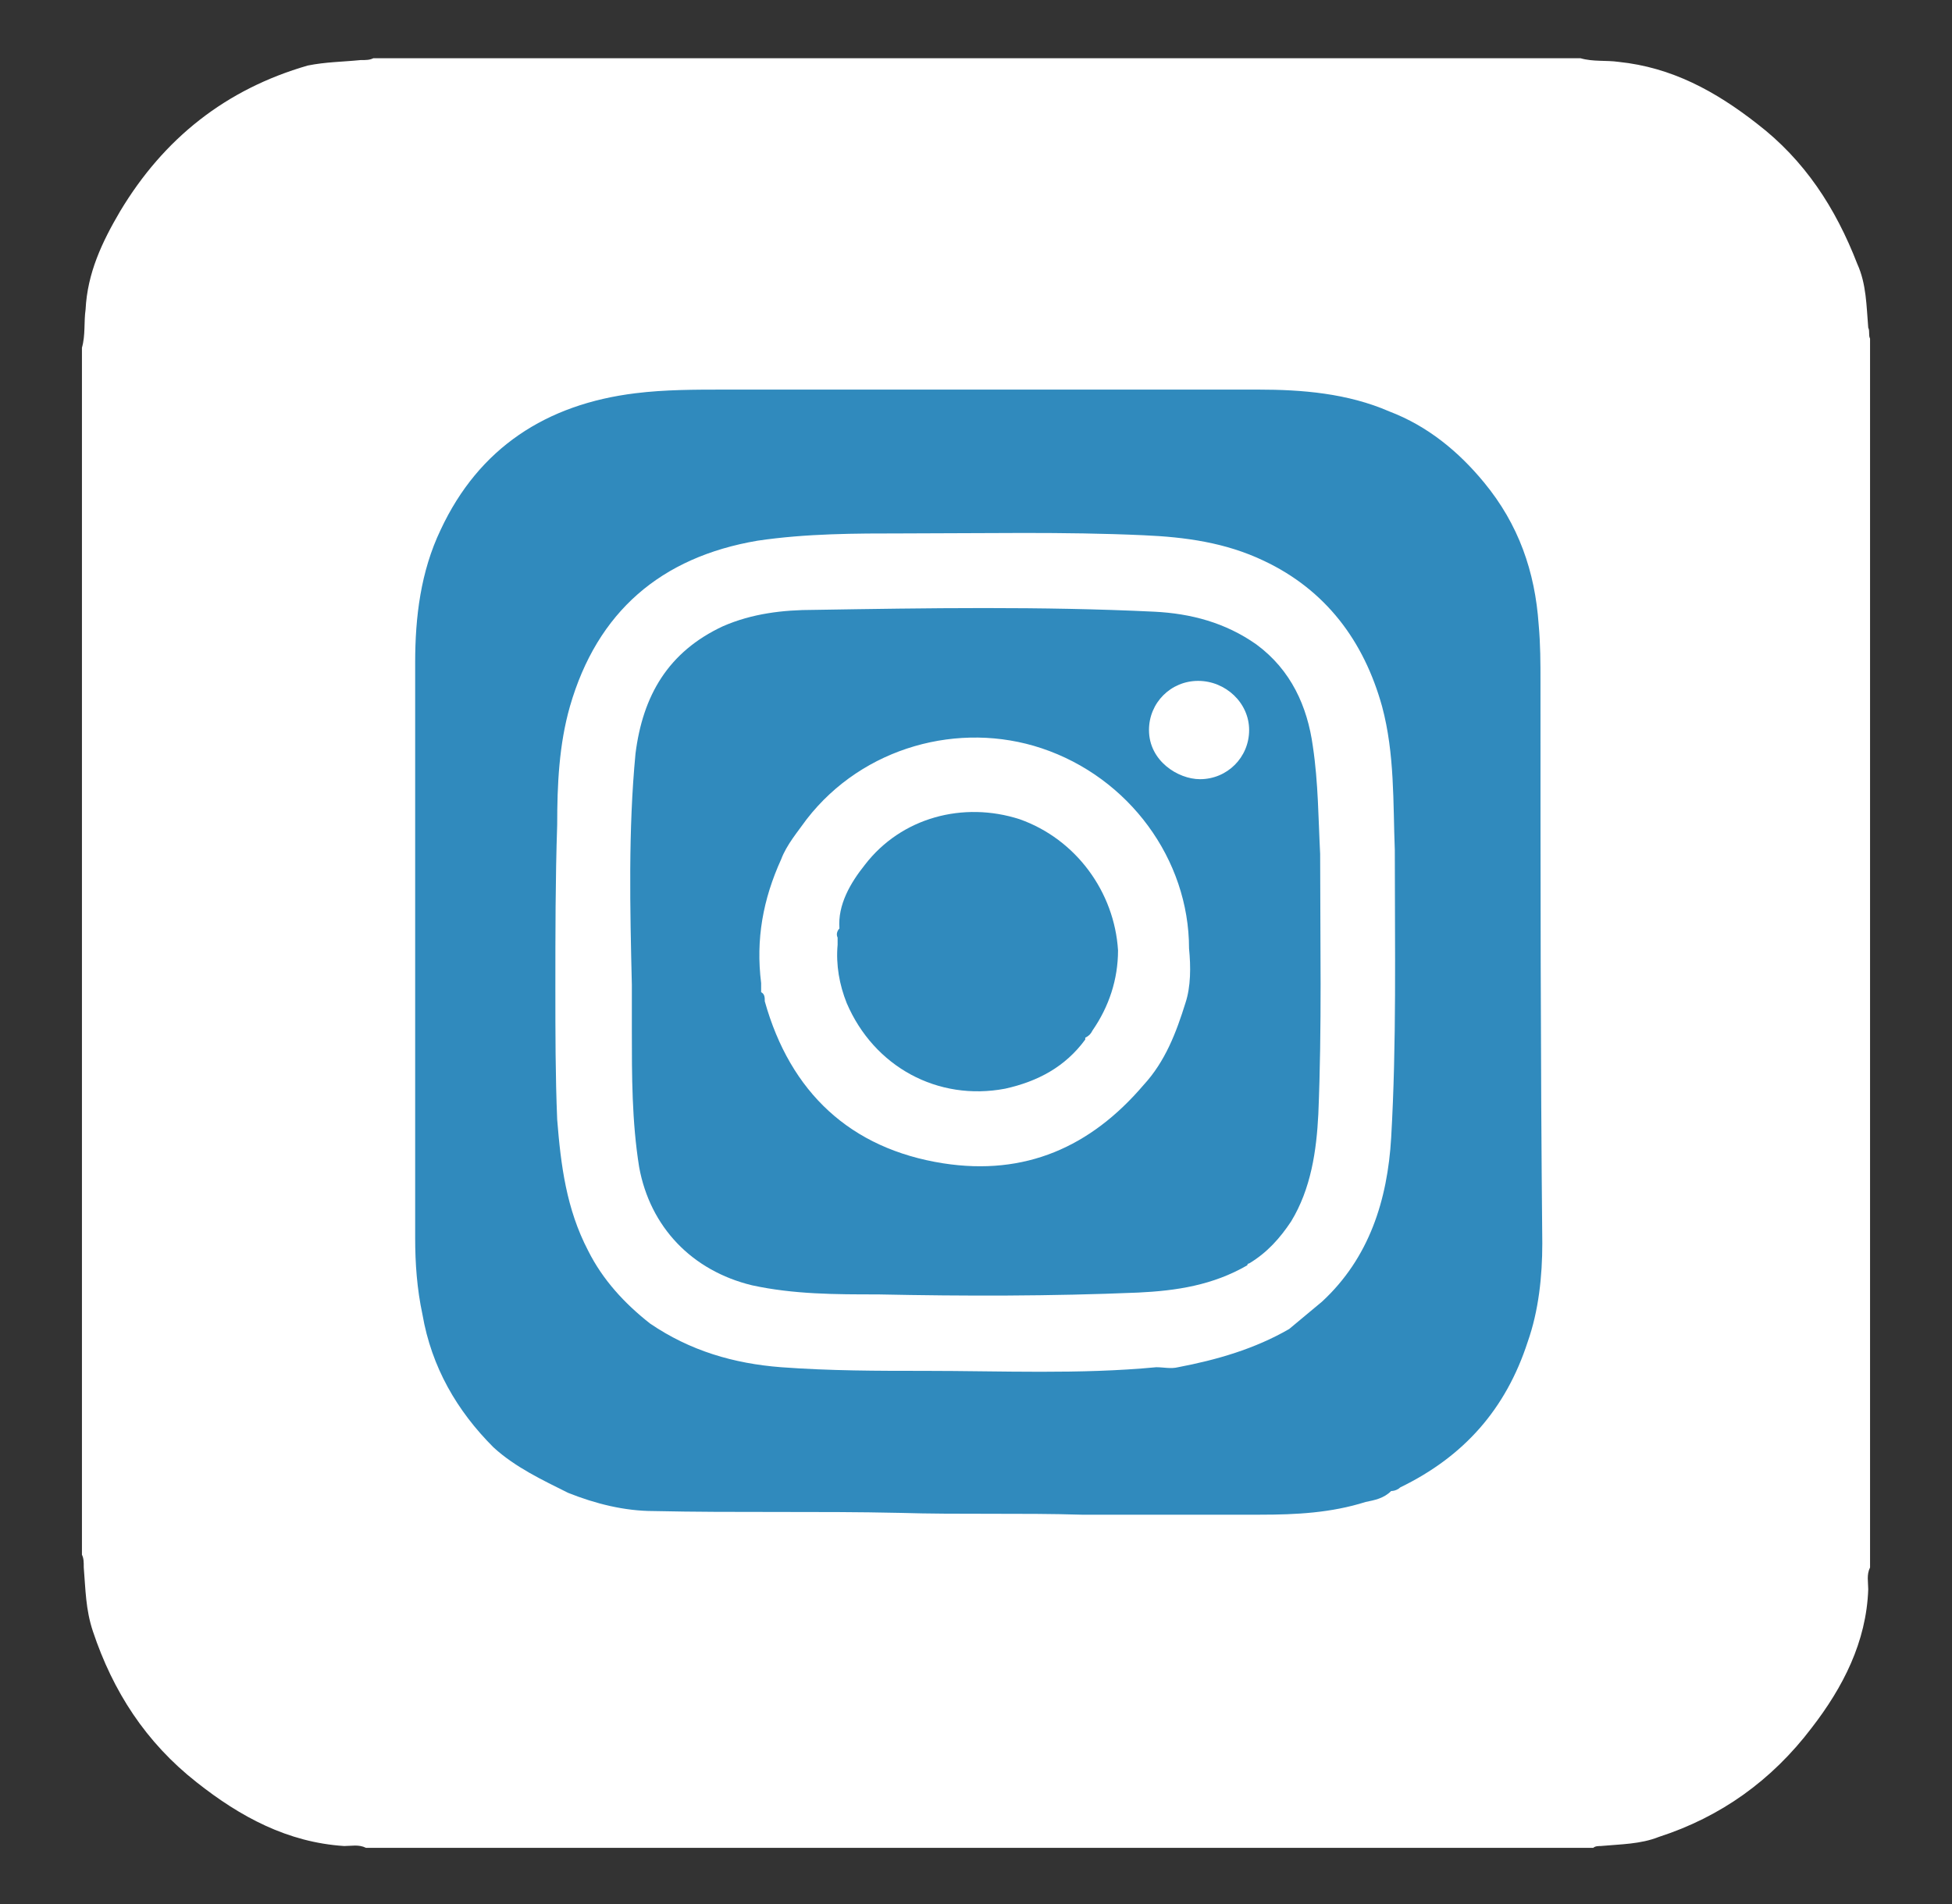 <?xml version="1.0" encoding="utf-8"?>
<!-- Generator: Adobe Illustrator 27.8.0, SVG Export Plug-In . SVG Version: 6.00 Build 0)  -->
<svg version="1.1" id="Capa_1" xmlns="http://www.w3.org/2000/svg" xmlns:xlink="http://www.w3.org/1999/xlink" x="0px" y="0px"
	 viewBox="0 0 107.2 104.6" style="enable-background:new 0 0 107.2 104.6;" xml:space="preserve">
<rect x="0" y="0" width="107.2" height="104.6" fill="#333333" stroke="none"/>
<style type="text/css">
	.st0{fill:#FFFFFF;}
	.st1{fill:#308ABD;}
</style>
<g>
	<path class="st0" d="M102.6,18c-0.1-1.2-0.1-2.4-0.6-3.5c-1.2-3.1-2.9-5.7-5.5-7.7c-2.3-1.8-4.7-3.1-7.6-3.4
		c-0.7-0.1-1.4,0-2.1-0.2c-22.1,0-44.2,0-66.3,0c-0.2,0.1-0.4,0.1-0.7,0.1c-1,0.1-1.9,0.1-2.9,0.3c-4.5,1.3-7.9,4-10.3,8
		c-1,1.7-1.8,3.4-1.9,5.4c-0.1,0.7,0,1.4-0.2,2.1c0,11.5,0,22.9,0,34.4c0,0.8,0,1.5,0,2.3c0,0.9,0,1.7,0,2.6c0,6.9,0,13.8,0,20.7
		c0,2.1,0,4.2,0,6.3c0.1,0.2,0.1,0.4,0.1,0.7c0.1,1.2,0.1,2.3,0.5,3.5c1.1,3.3,2.9,6.1,5.7,8.3c2.4,1.9,5,3.3,8.1,3.5
		c0.4,0,0.8-0.1,1.2,0.1c22.5,0,44.9,0,67.4,0c0.1-0.1,0.3-0.1,0.4-0.1c1.1-0.1,2.2-0.1,3.2-0.5c3.4-1.1,6.2-3.1,8.4-6
		c1.7-2.2,3-4.7,3.1-7.6c0-0.4-0.1-0.8,0.1-1.2c0-8,0-16.1,0-24.1c0-14.5,0-29,0-43.4C102.6,18.4,102.7,18.2,102.6,18z"/>
</g>
<g>
	<path class="st1" d="M84.6,37.5c0-1.1,0-2.1-0.1-3.2c-0.2-2.9-1.1-5.5-3-7.8c-1.4-1.7-3.1-3.1-5.2-3.9c-2.3-1-4.8-1.2-7.2-1.2
		c-9.8,0-19.6,0-29.3,0c-1.6,0-3.3,0-4.9,0.2c-4.9,0.6-8.6,3-10.7,7.5c-1.1,2.3-1.4,4.8-1.4,7.3c0,4.4,0,8.7,0,13.1
		c0,3.5,0,6.9,0,10.4c0.4-0.5,0.9-1,1.3-1.6c-0.4,0.5-0.9,1.1-1.3,1.6c0,2.7,0,5.4,0,8.1c0,1.4,0.1,2.8,0.4,4.2
		c0.5,2.9,1.9,5.3,3.9,7.3c1.2,1.1,2.7,1.8,4.1,2.5c1.5,0.6,3.1,1,4.7,1c4.5,0.1,9,0,13.5,0.1c3.3,0.1,6.7,0,10,0.1
		c3.3,0,6.5,0,9.8,0c2,0,3.9-0.1,5.8-0.7c0.5-0.1,1-0.2,1.4-0.6c0.2,0,0.4-0.1,0.5-0.2c3.5-1.7,5.8-4.3,7-8c0.6-1.7,0.8-3.6,0.8-5.4
		C84.6,58.2,84.6,47.8,84.6,37.5z M76.4,62.5c-0.2,3.4-1.2,6.6-3.8,9c-0.6,0.5-1.2,1-1.8,1.5c-1.9,1.1-4,1.7-6.1,2.1
		c-0.4,0.1-0.8,0-1.2,0c-4.2,0.4-8.5,0.2-12.7,0.2c-2.6,0-5.2,0-7.9-0.2c-2.6-0.2-5-0.9-7.2-2.4c-1.4-1.1-2.6-2.4-3.4-4
		c-1.2-2.3-1.5-4.7-1.7-7.2c-0.1-2.4-0.1-4.8-0.1-7.2c0-3,0-6,0.1-9c0-2.2,0.1-4.4,0.7-6.5c1.5-5.2,5-8.2,10.3-9.1
		c2.7-0.4,5.4-0.4,8-0.4c4.4,0,8.8-0.1,13.2,0.1c2.3,0.1,4.5,0.4,6.6,1.4c3.4,1.6,5.5,4.4,6.5,8c0.7,2.6,0.6,5.3,0.7,7.9
		C76.6,52.1,76.7,57.3,76.4,62.5z"/>
	<path class="st1" d="M72.1,41c-0.3-2.2-1.2-4.2-3.1-5.6c-1.7-1.2-3.6-1.7-5.6-1.8c-6.2-0.3-12.5-0.2-18.7-0.1c-1.7,0-3.4,0.2-5,0.9
		c-3,1.4-4.4,3.8-4.8,7c-0.4,4.2-0.3,8.5-0.2,12.7c0.1,0,0.1,0,0.2-0.1c0,0-0.1,0-0.2,0.1c0,0.8,0,1.7,0,2.5c0,2.5,0,5,0.4,7.5
		c0.6,3.3,2.9,5.7,6.2,6.5c2.3,0.5,4.6,0.5,6.9,0.5c4.8,0.1,9.5,0.1,14.3-0.1c2.1-0.1,4.1-0.4,6-1.5c0,0,0-0.1,0.1-0.1c0,0,0,0,0,0
		c1-0.6,1.7-1.4,2.3-2.3c1.1-1.8,1.4-3.9,1.5-5.9c0.2-4.8,0.1-9.5,0.1-14.3C72.4,45,72.4,43,72.1,41z M65.1,55.1
		c-0.5,1.6-1.1,3.2-2.3,4.5c0.3,0.3,0.6,0.6,0.9,0.9c-0.3-0.3-0.6-0.6-0.9-0.9c-2.9,3.4-6.5,5-11,4.3c-5.1-0.8-8.4-3.9-9.8-8.9
		c0-0.2,0-0.4-0.2-0.5c0-0.1,0-0.2,0-0.3c0-0.1,0-0.2,0-0.2l0,0c-0.3-2.4,0.1-4.6,1.1-6.8c0.3-0.8,0.9-1.5,1.4-2.2
		c3.1-4,8.4-5.4,12.9-3.9c4.8,1.6,8.1,6.1,8.1,11C65.4,53.1,65.4,54.2,65.1,55.1z M65.9,42.8c-1.2,0-2.8-1-2.8-2.7
		c0-1.5,1.2-2.7,2.7-2.7c1.5,0,2.8,1.2,2.8,2.7C68.6,41.6,67.4,42.8,65.9,42.8z"/>
	<path class="st1" d="M56,45c-3.1-1-6.5-0.1-8.5,2.5c-0.8,1-1.5,2.2-1.4,3.5c-0.1,0.1-0.2,0.3-0.1,0.5c0,0.1,0,0.3,0,0.4
		c-0.1,1.1,0.1,2.2,0.5,3.2c1.5,3.5,5,5.4,8.7,4.7c1.8-0.4,3.3-1.2,4.4-2.7c0,0,0-0.1,0-0.1c0,0,0,0,0,0c0.2-0.1,0.3-0.2,0.4-0.4
		c0.9-1.3,1.4-2.8,1.4-4.4C61.2,49,59.1,46.1,56,45z"/>
</g>
</svg>
